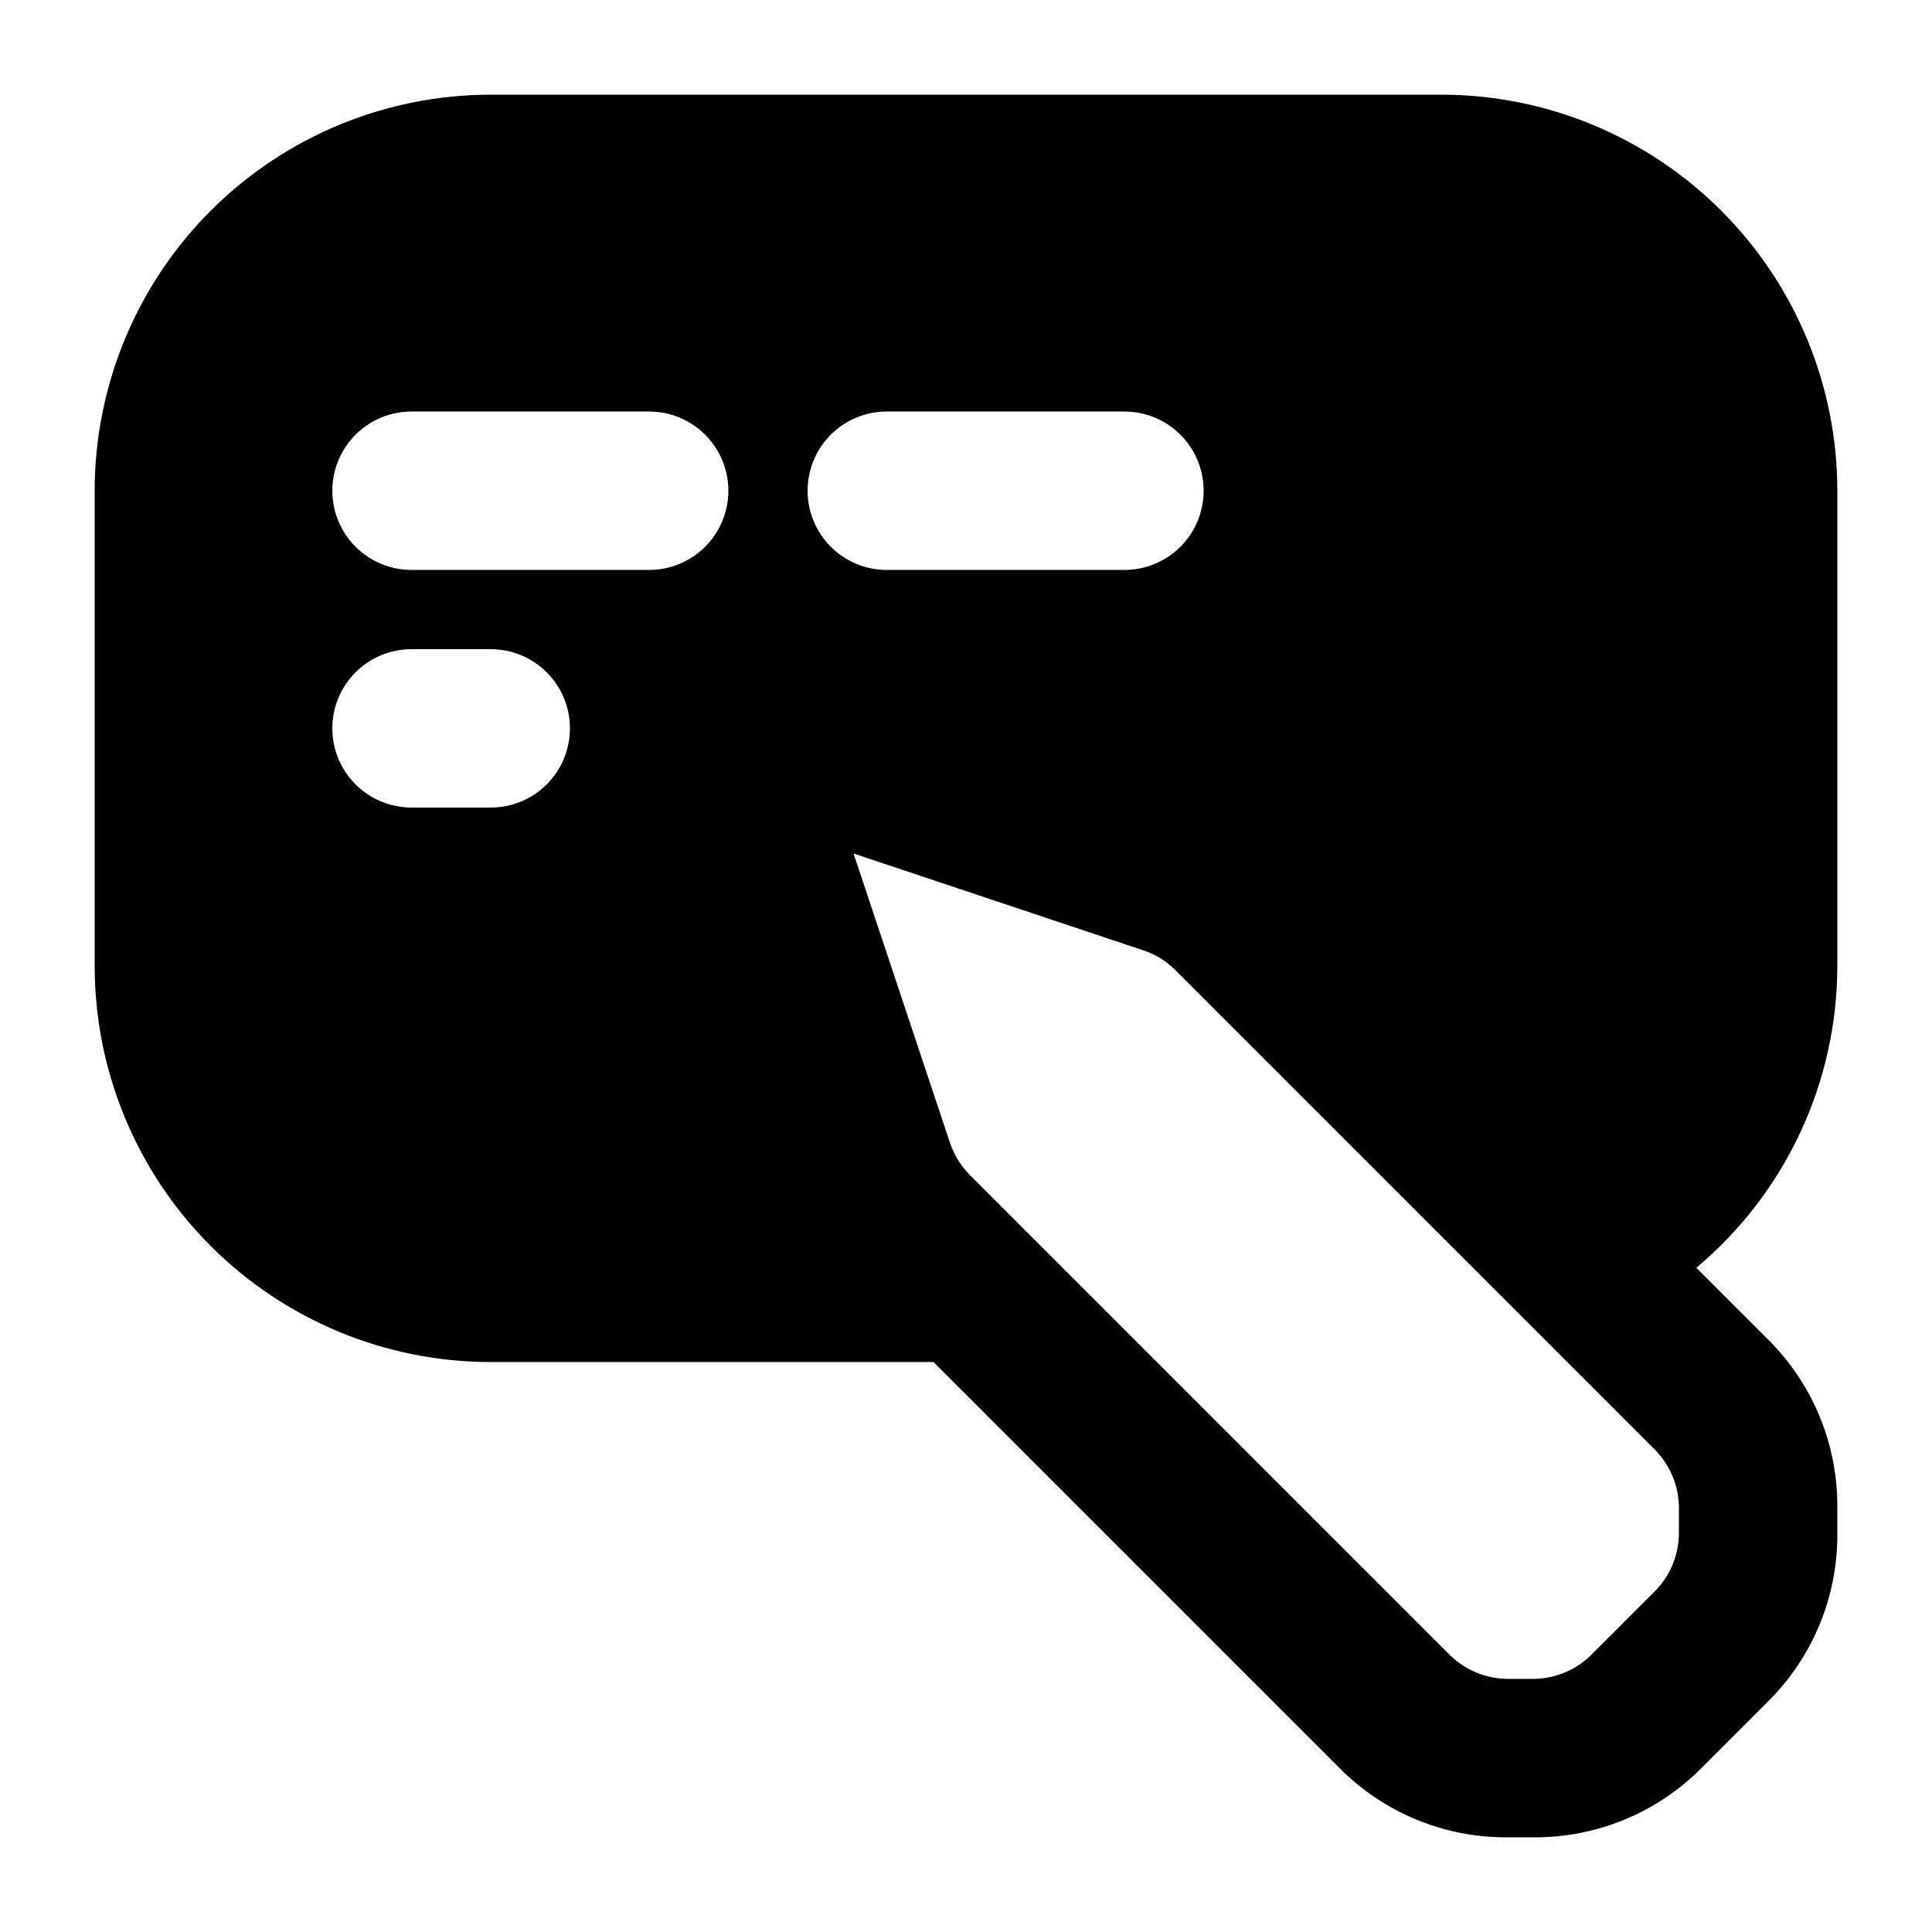 <?xml version="1.0" encoding="UTF-8"?>
<!-- Uploaded to: SVG Repo, www.svgrepo.com, Generator: SVG Repo Mixer Tools -->
<svg fill="#000000" width="800px" height="800px" version="1.1" viewBox="144 144 512 512" xmlns="http://www.w3.org/2000/svg">
 <path d="m630.91 400v-125.95c-0.008-27.836-11.07-54.527-30.754-74.207-19.68-19.684-46.371-30.742-74.207-30.754h-251.9c-27.836 0.012-54.527 11.07-74.207 30.754-19.684 19.68-30.742 46.371-30.754 74.207v125.95c0.012 27.832 11.07 54.523 30.754 74.207 19.68 19.68 46.371 30.742 74.207 30.75h117.34l107.48 107.48c11.738 11.902 27.785 18.562 44.504 18.473h7.137c16.719 0.09 32.762-6.57 44.504-18.473l17.422-17.422c11.902-11.742 18.562-27.785 18.473-44.504v-7.137c0.09-16.719-6.57-32.766-18.473-44.504l-18.895-18.895h0.004c23.66-19.828 37.34-49.105 37.363-79.977zm-356.86-41.984h-20.992c-7.5 0-14.43-4.004-18.18-10.496-3.75-6.496-3.75-14.5 0-20.992 3.75-6.496 10.68-10.496 18.18-10.496h20.992c7.5 0 14.43 4 18.18 10.496 3.75 6.492 3.75 14.496 0 20.992-3.75 6.492-10.68 10.496-18.18 10.496zm41.984-62.977h-62.977c-7.5 0-14.43-4-18.18-10.496-3.75-6.496-3.75-14.496 0-20.992 3.75-6.496 10.68-10.496 18.18-10.496h62.977c7.5 0 14.43 4 18.18 10.496 3.75 6.496 3.75 14.496 0 20.992-3.75 6.496-10.68 10.496-18.18 10.496zm41.984-20.992c0-5.566 2.211-10.906 6.148-14.844 3.934-3.938 9.273-6.148 14.844-6.148h62.977c7.496 0 14.43 4 18.18 10.496 3.75 6.496 3.75 14.496 0 20.992-3.75 6.496-10.684 10.496-18.18 10.496h-62.977c-5.57 0-10.91-2.211-14.844-6.148-3.938-3.938-6.148-9.277-6.148-14.844zm230.91 276.46c-0.078 5.559-2.254 10.879-6.086 14.902l-17.426 17.426c-4.023 3.832-9.344 6.008-14.902 6.086h-7.137c-5.559-0.078-10.879-2.254-14.906-6.086l-127.63-127.63h0.004c-2.258-2.328-3.977-5.121-5.039-8.188l-25.609-76.832 76.621 25.609v0.004c3.148 1.008 6.023 2.731 8.395 5.039l127.63 127.63v-0.004c3.832 4.027 6.008 9.348 6.086 14.906z"/>
</svg>
